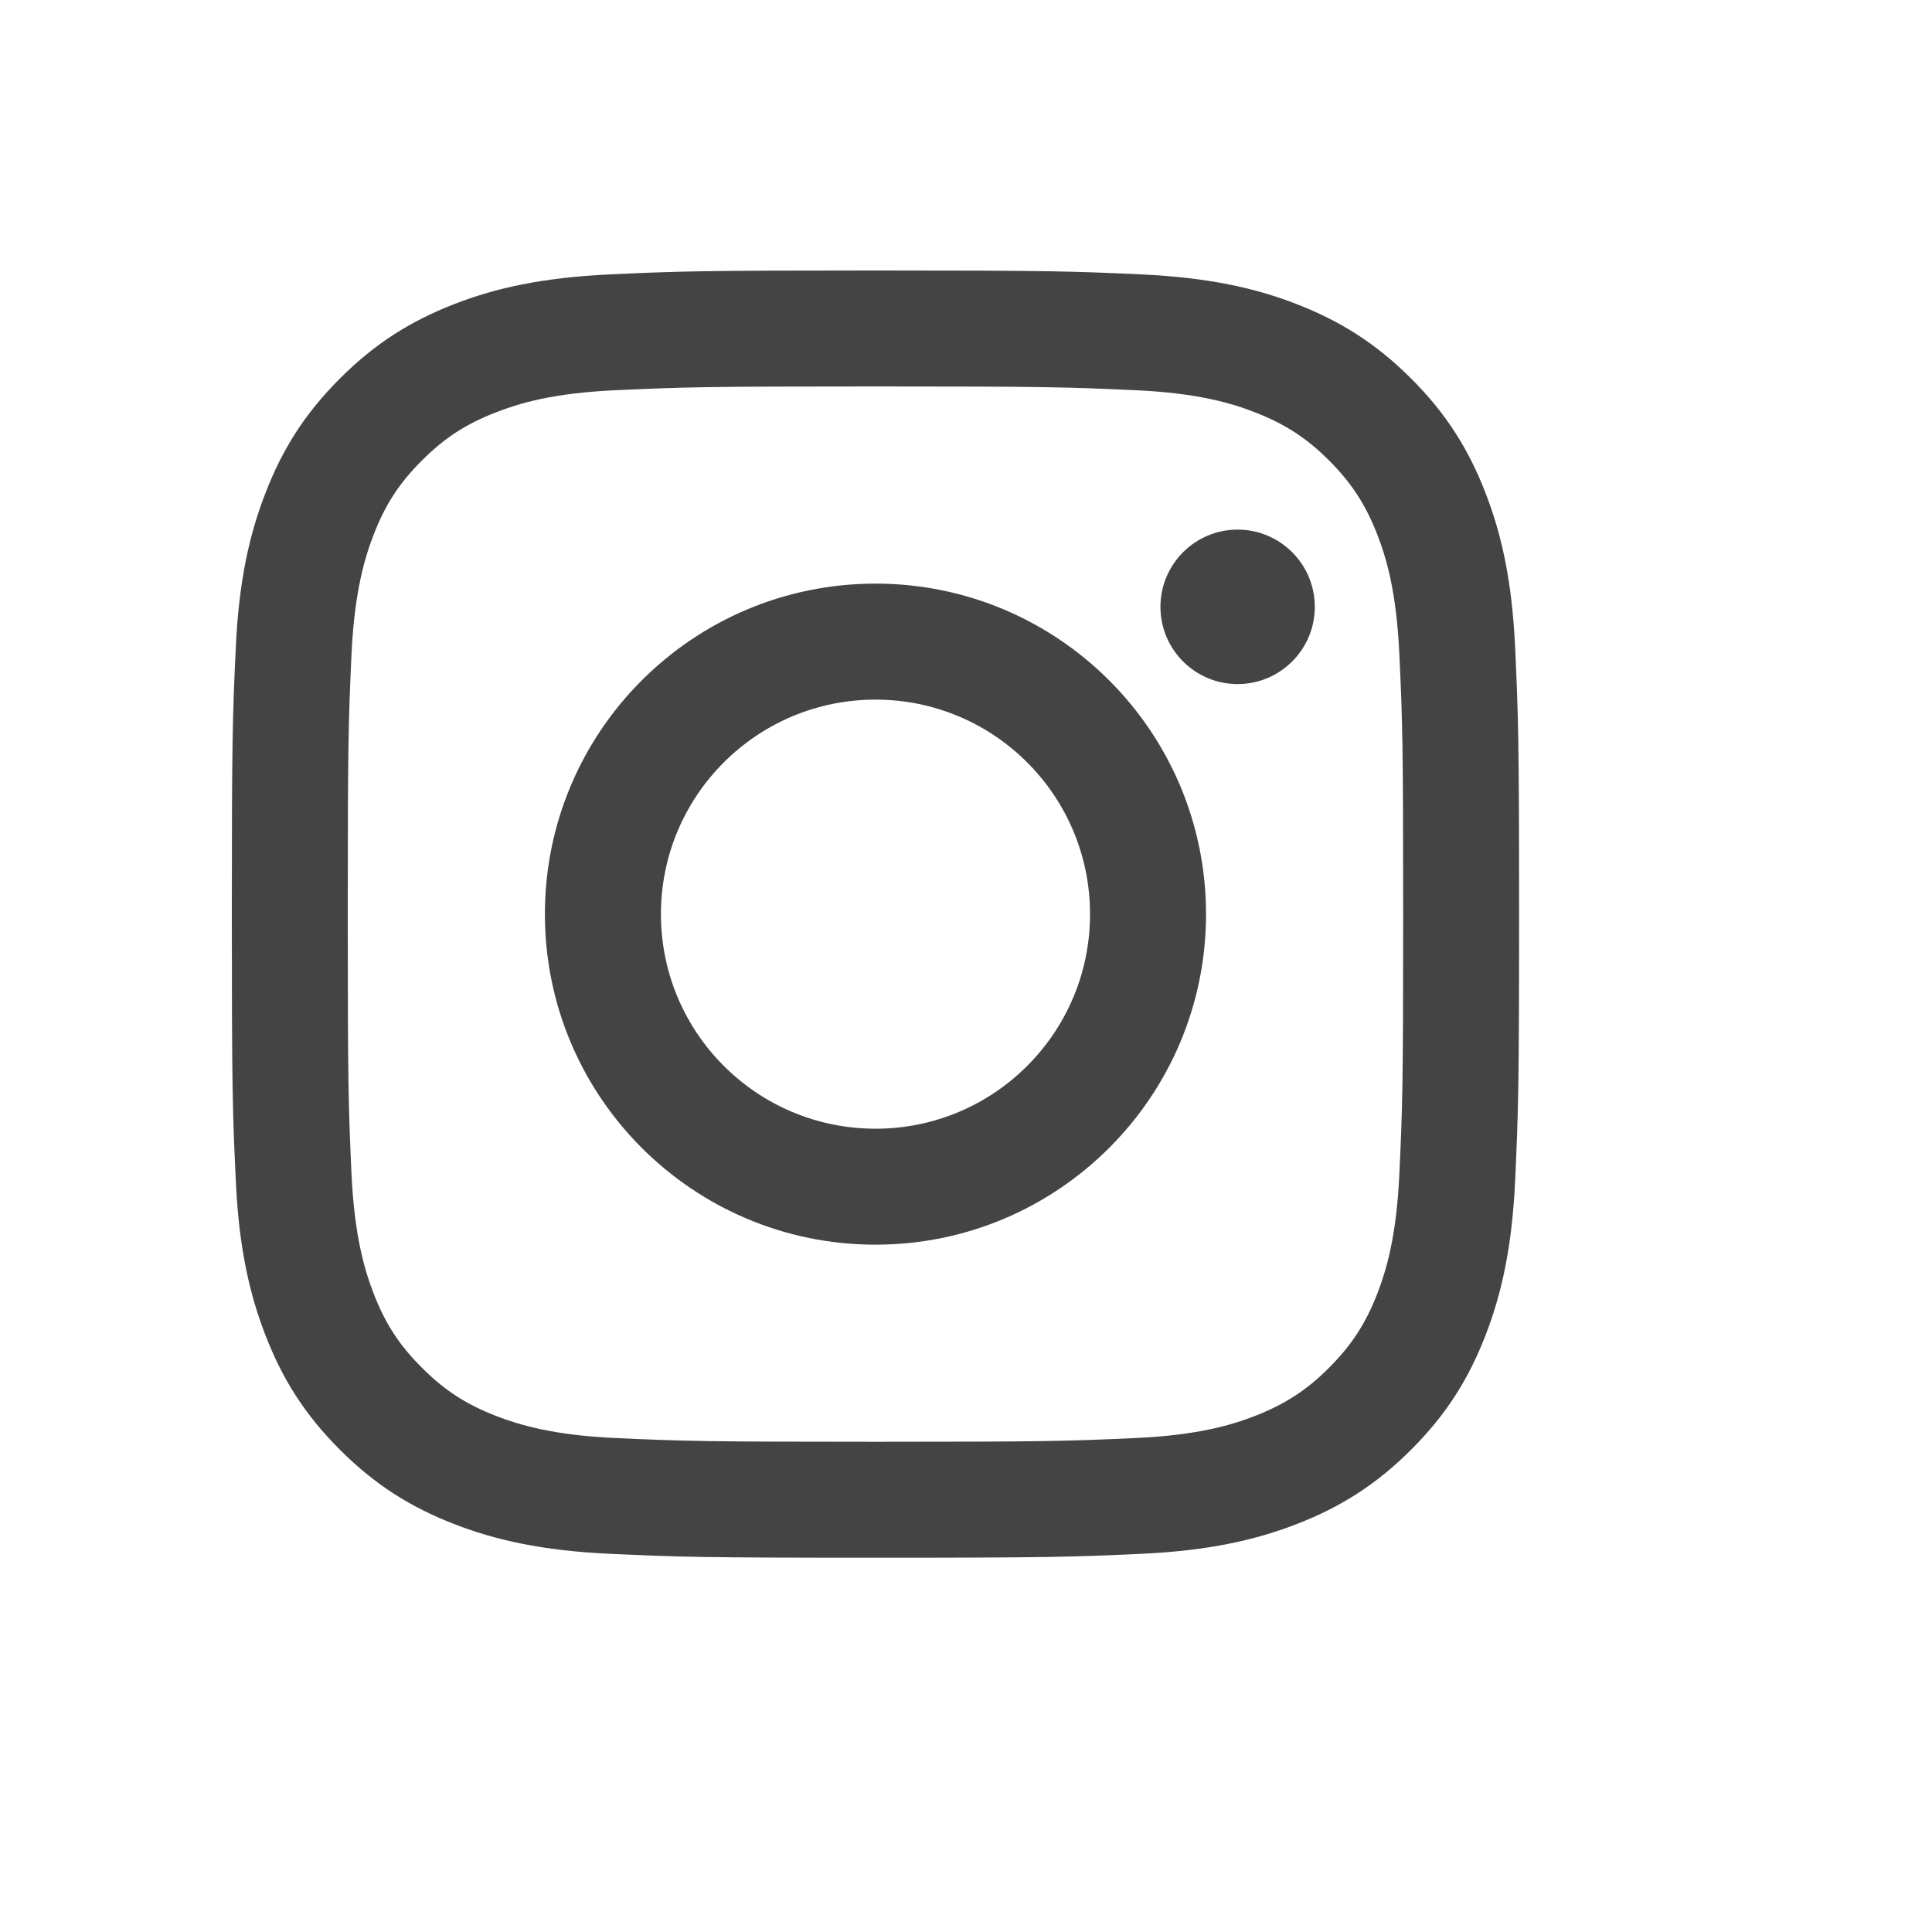 <?xml version="1.0" encoding="utf-8"?>
<!-- Generator: Adobe Illustrator 15.1.0, SVG Export Plug-In  -->
<!DOCTYPE svg PUBLIC "-//W3C//DTD SVG 1.1//EN" "http://www.w3.org/Graphics/SVG/1.1/DTD/svg11.dtd">
<svg version="1.1"
	 xmlns="http://www.w3.org/2000/svg" xmlns:xlink="http://www.w3.org/1999/xlink" xmlns:a="http://ns.adobe.com/AdobeSVGViewerExtensions/3.0/"
	 x="0px" y="0px" width="50px" height="50px" viewBox="-6 -7 50 50" enable-background="new -6 -7 50 50" xml:space="preserve">
<defs>
</defs>
<path fill="#444444" d="M16.658,3.001c4.449,0,4.975,0.018,6.73,0.098c1.625,0.073,2.508,0.344,3.094,0.573
	c0.774,0.302,1.334,0.664,1.914,1.245c0.584,0.584,0.944,1.139,1.248,1.916c0.228,0.587,0.498,1.47,0.571,3.094
	c0.082,1.758,0.099,2.283,0.099,6.731c0,4.445-0.017,4.975-0.099,6.729c-0.073,1.625-0.345,2.508-0.571,3.094
	c-0.304,0.777-0.664,1.332-1.248,1.916c-0.58,0.582-1.14,0.943-1.914,1.246c-0.586,0.229-1.469,0.5-3.094,0.573
	c-1.756,0.08-2.279,0.097-6.73,0.097c-4.448,0-4.975-0.017-6.732-0.097c-1.625-0.073-2.506-0.346-3.092-0.573
	c-0.779-0.303-1.333-0.664-1.914-1.246c-0.586-0.584-0.947-1.139-1.248-1.916c-0.228-0.586-0.498-1.469-0.575-3.094
	C3.018,21.633,3,21.104,3,16.658c0-4.448,0.018-4.974,0.097-6.731C3.174,8.303,3.444,7.42,3.672,6.833
	C3.973,6.056,4.334,5.501,4.92,4.917c0.581-0.581,1.135-0.943,1.914-1.245c0.586-0.229,1.467-0.5,3.092-0.573
	C11.683,3.019,12.21,3.001,16.658,3.001 M16.658,0c-4.524,0-5.092,0.019-6.867,0.101c-1.774,0.082-2.987,0.36-4.046,0.773
	C4.65,1.302,3.722,1.869,2.797,2.796C1.869,3.722,1.3,4.651,0.875,5.747C0.463,6.806,0.179,8.017,0.101,9.79
	C0.018,11.567,0,12.134,0,16.658c0,4.523,0.018,5.091,0.101,6.865c0.078,1.775,0.362,2.985,0.774,4.045
	c0.425,1.097,0.994,2.024,1.922,2.951c0.925,0.926,1.853,1.494,2.948,1.92c1.059,0.412,2.272,0.693,4.046,0.774
	c1.775,0.081,2.343,0.101,6.867,0.101c4.523,0,5.089-0.02,6.869-0.101c1.771-0.081,2.981-0.362,4.041-0.774
	c1.095-0.426,2.024-0.994,2.951-1.92c0.929-0.927,1.496-1.854,1.922-2.951c0.412-1.06,0.692-2.27,0.772-4.045
	c0.08-1.774,0.101-2.342,0.101-6.865c0-4.524-0.021-5.091-0.101-6.868c-0.08-1.773-0.36-2.984-0.772-4.043
	c-0.426-1.096-0.993-2.025-1.922-2.951c-0.927-0.927-1.856-1.494-2.951-1.922c-1.06-0.413-2.271-0.691-4.041-0.773
	C21.747,0.019,21.182,0,16.658,0"/>
<path fill="#444444" d="M16.658,8.104c-4.725,0-8.556,3.828-8.556,8.554c0,4.724,3.831,8.554,8.556,8.554
	c4.723,0,8.554-3.83,8.554-8.554C25.212,11.933,21.381,8.104,16.658,8.104 M16.658,22.211c-3.066,0-5.553-2.484-5.553-5.553
	s2.487-5.552,5.553-5.552s5.552,2.484,5.552,5.552S19.725,22.211,16.658,22.211"/>
<path fill="#444444" d="M28.027,8.706c0,1.103-0.896,1.998-1.998,1.998c-1.102,0-1.997-0.896-1.997-1.998c0-1.105,0.896-2,1.997-2
	C27.132,6.706,28.027,7.601,28.027,8.706"/>
</svg>
